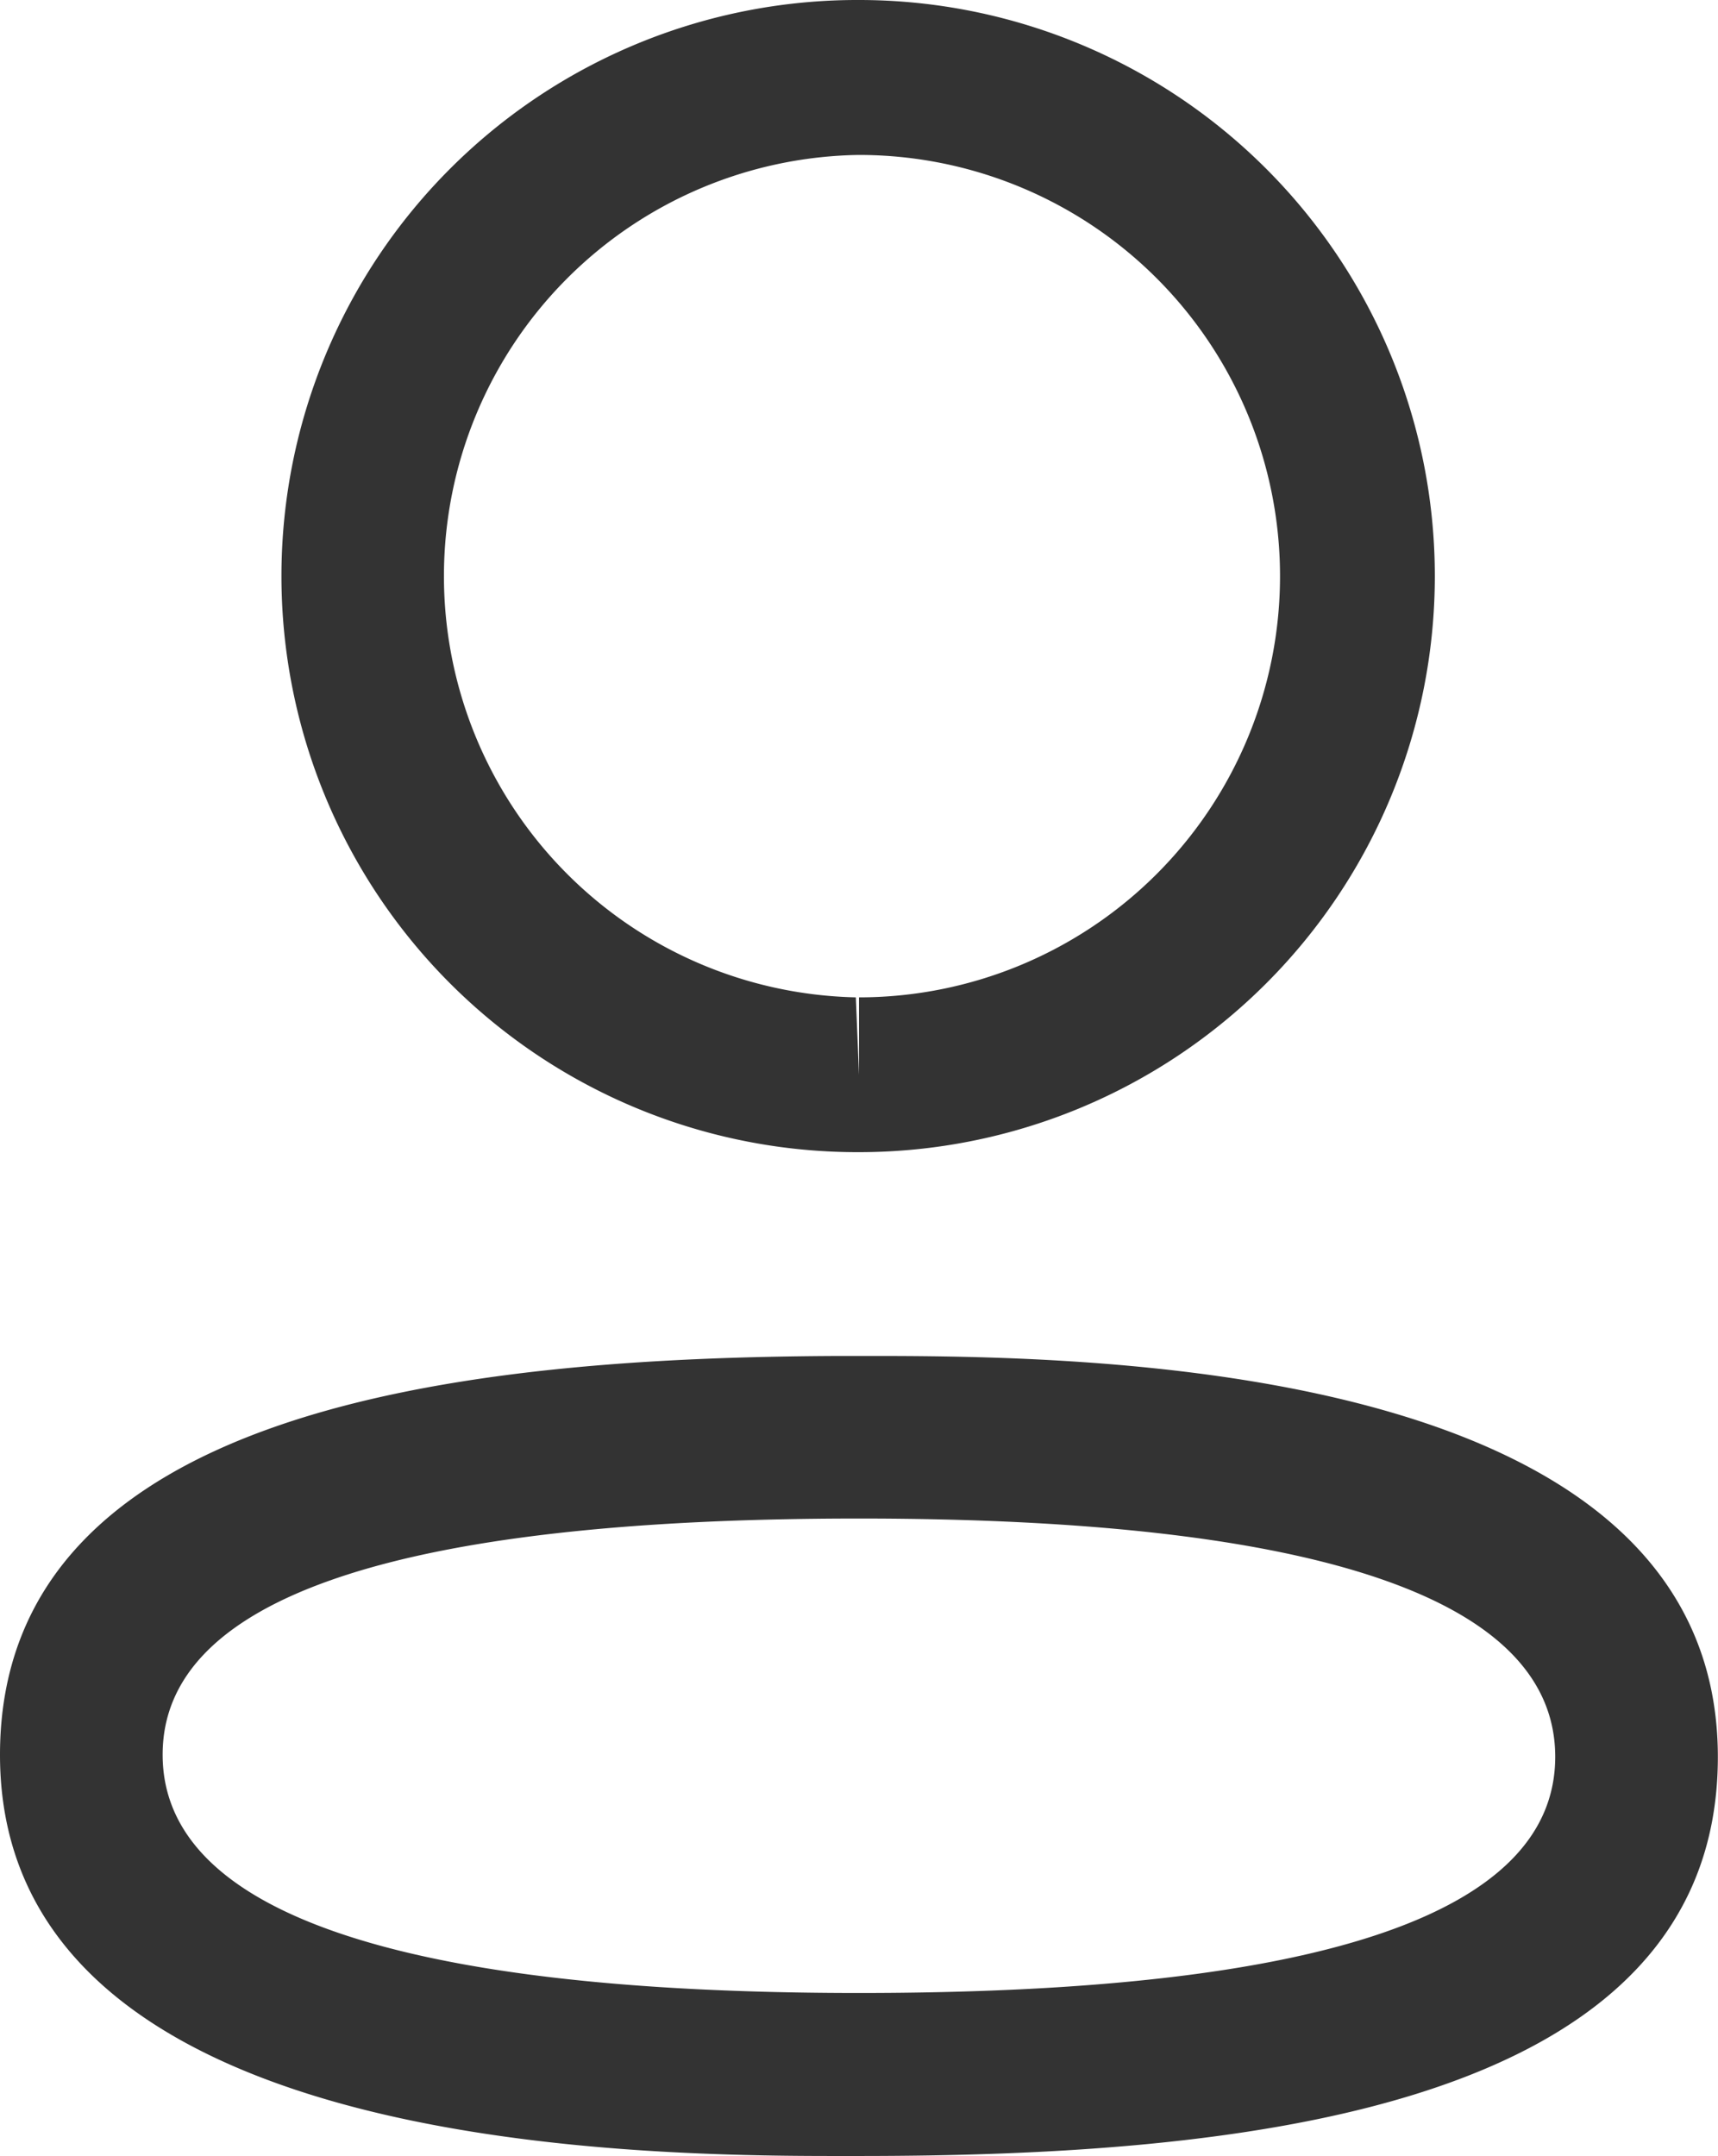 <svg id="Iconly_Light-Outline_Profile" data-name="Iconly/Light-Outline/Profile" xmlns="http://www.w3.org/2000/svg" width="11.958" height="15" viewBox="0 0 11.958 15">
  <g id="Profile" transform="translate(0 0)">
    <path id="Combined-Shape" d="M11.957,12.224C11.957,14.712,8.545,15,5.979,15H5.8C4.161,15,0,14.892,0,12.209,0,9.772,3.275,9.446,5.821,9.434h.342C7.8,9.437,11.957,9.54,11.957,12.224ZM5.979,10.565c-3.217,0-4.847.553-4.847,1.643s1.631,1.658,4.847,1.658,4.846-.553,4.846-1.643S9.2,10.565,5.979,10.565ZM5.979,0a4.008,4.008,0,0,1,0,8.016H5.955A4.008,4.008,0,0,1,5.979,0Zm0,1.078a2.931,2.931,0,0,0-.022,5.861l.022.539V6.939a2.93,2.93,0,0,0,0-5.861Z" transform="translate(0 0)" fill="#333" fill-rule="evenodd"/>
  </g>
</svg>
